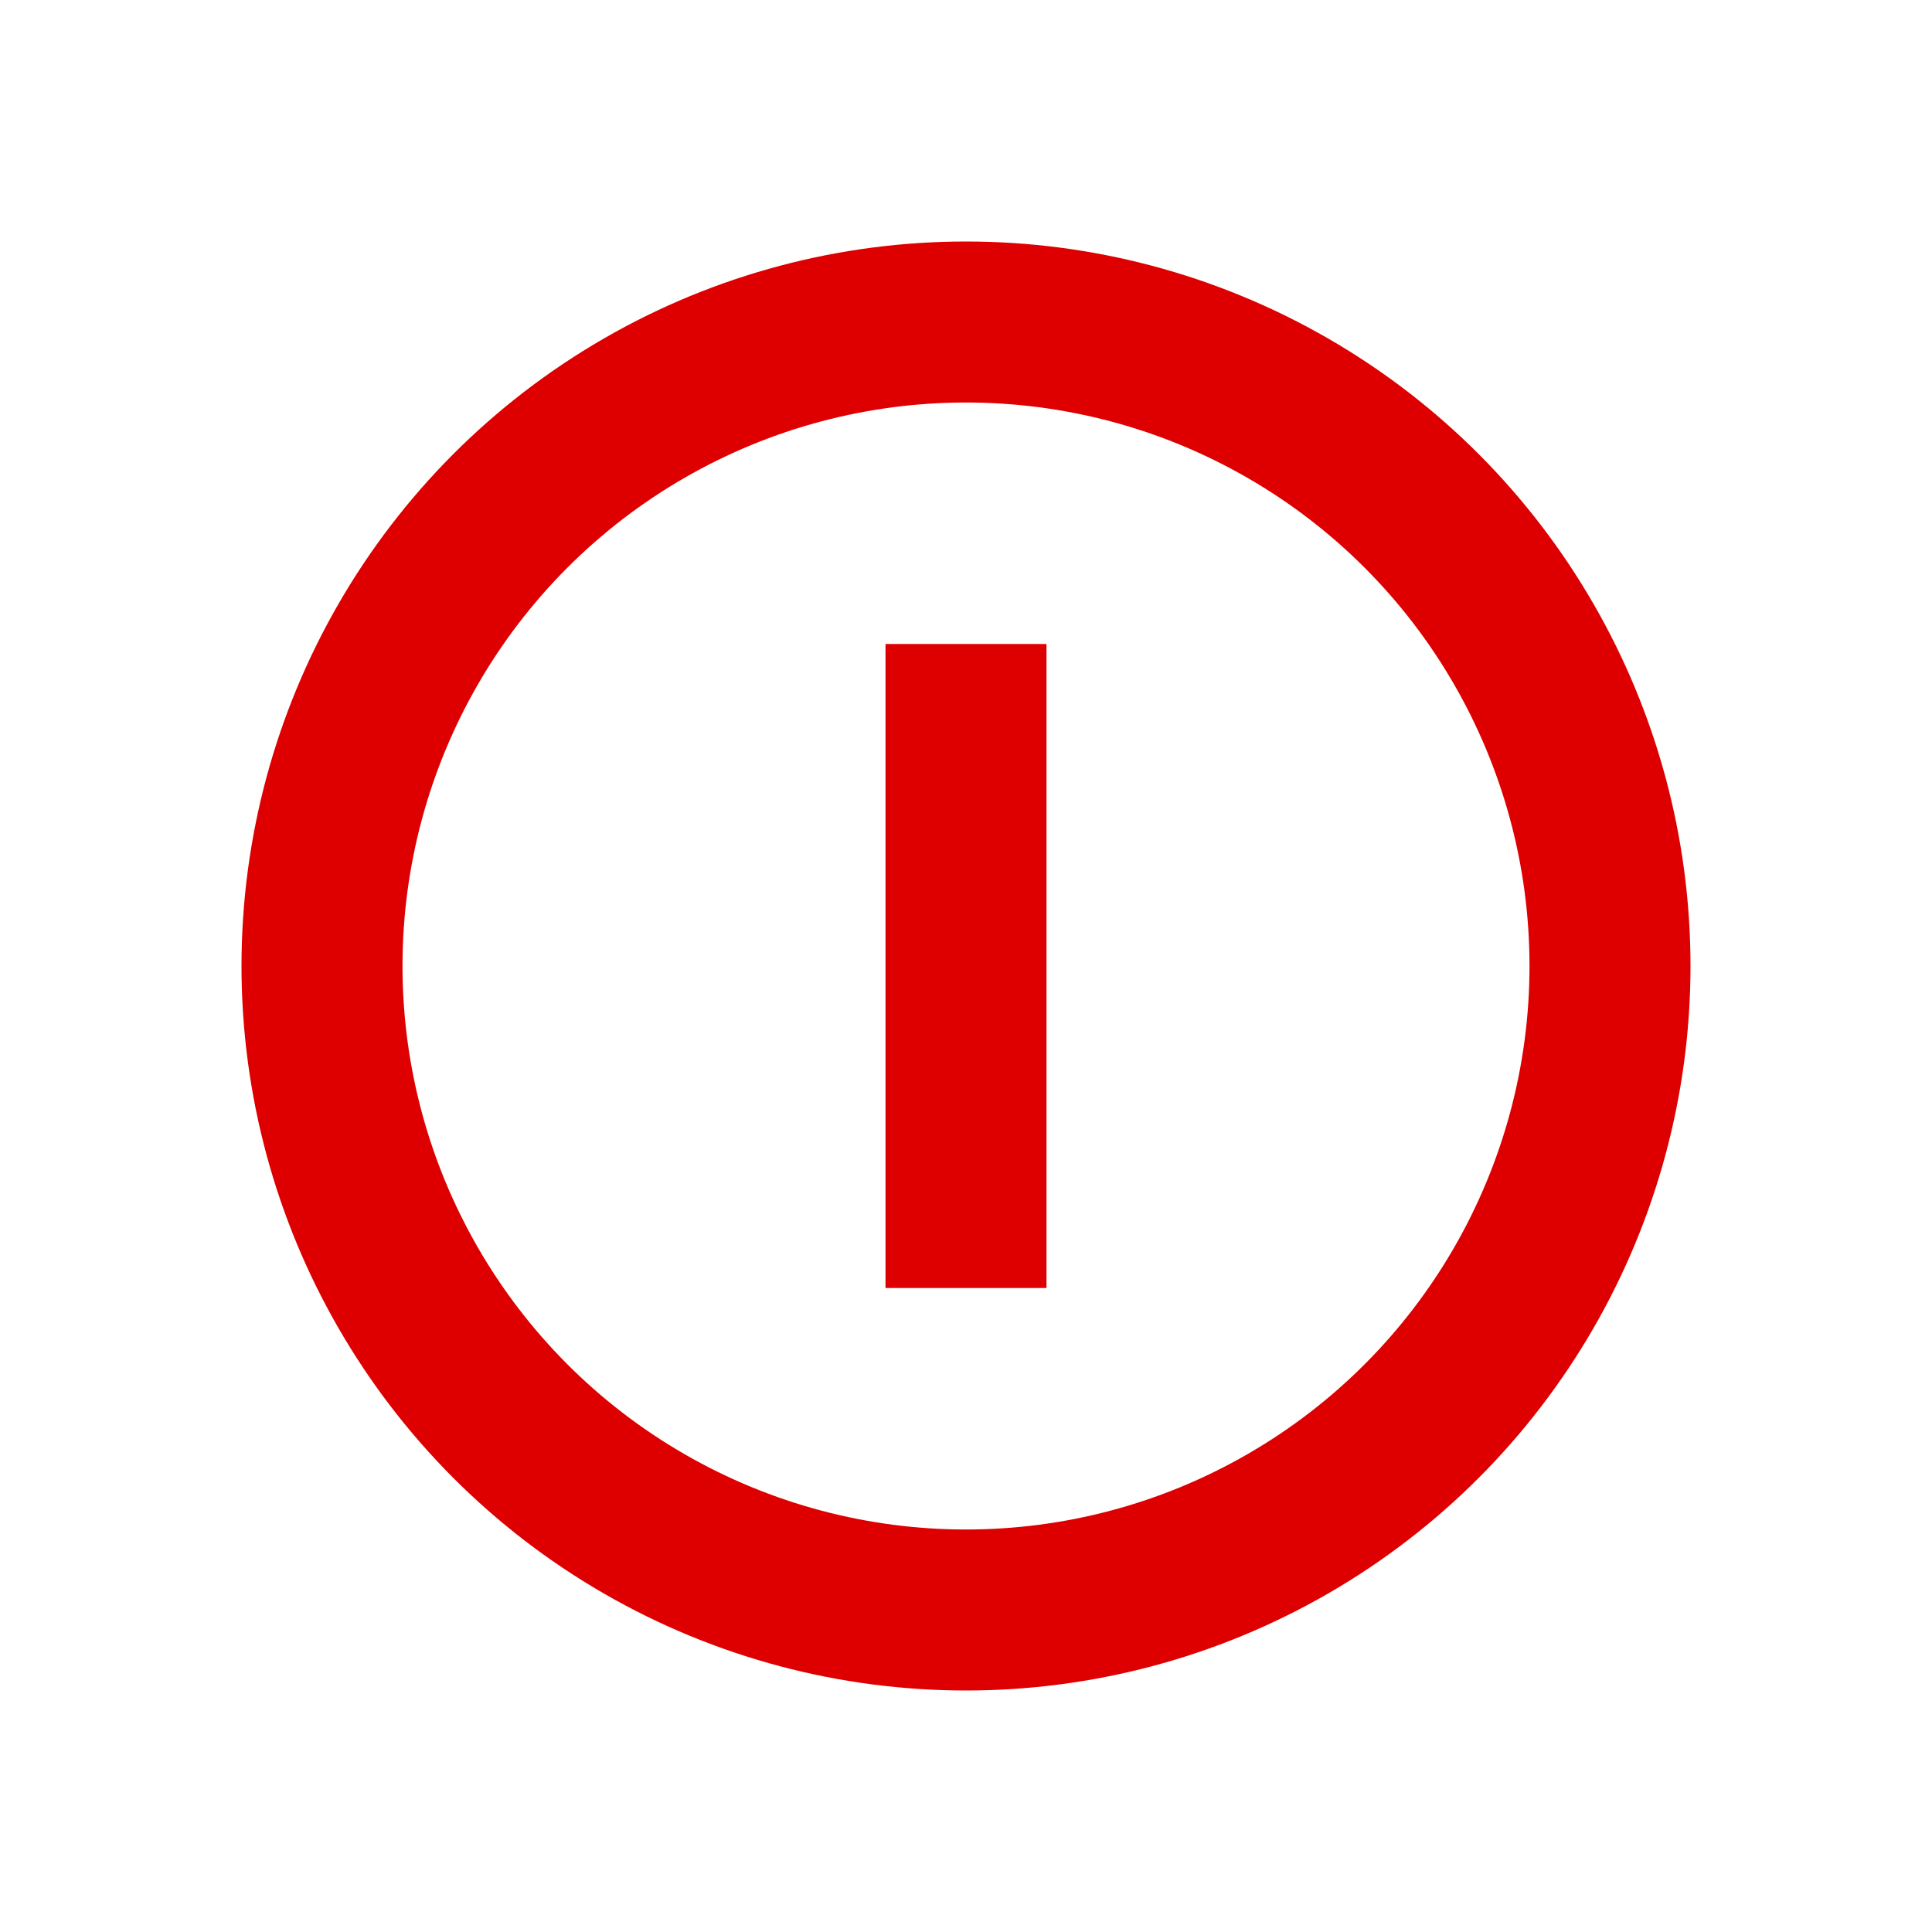 <svg xmlns="http://www.w3.org/2000/svg" viewBox="0 0 24 24" fill="none" stroke="currentColor" stroke-width="2">
  <circle cx="12" cy="12" r="8" stroke="#DE0000"/>
  <path d="M12 8v8" stroke="#DE0000"/>
</svg>